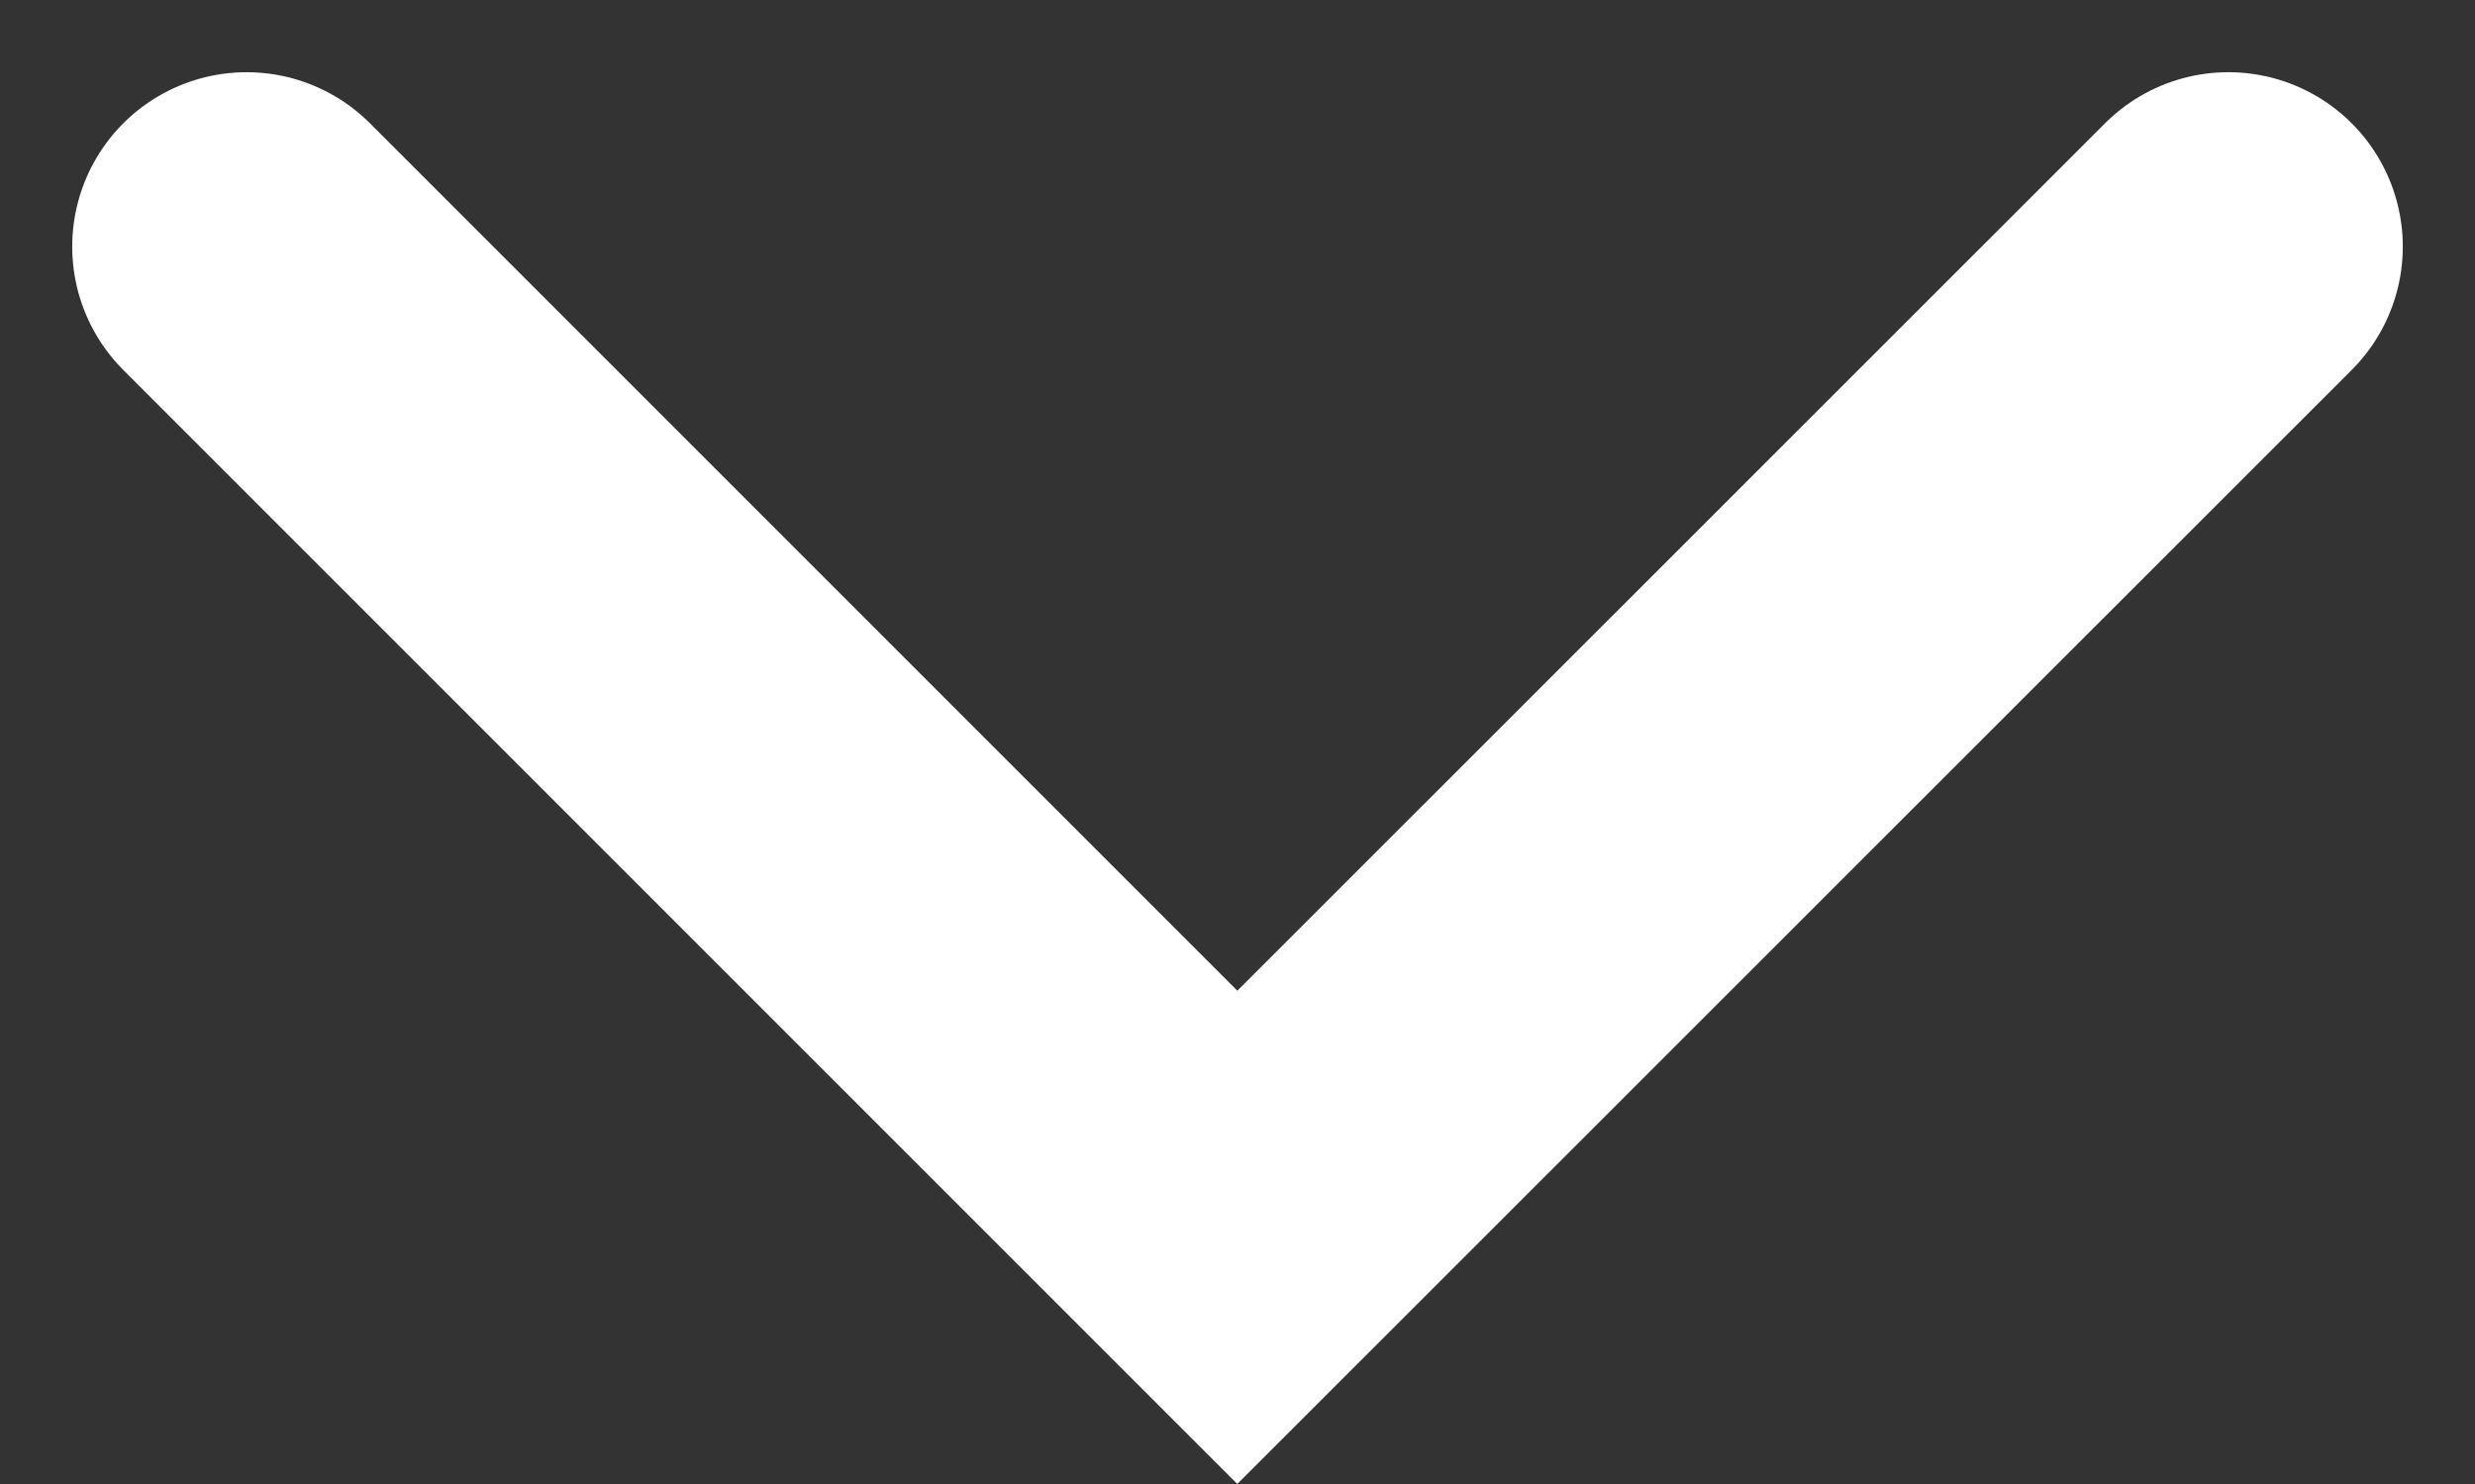<svg xmlns="http://www.w3.org/2000/svg" width="7.095" height="4.255" viewBox="0 0 7.095 4.255">
  <rect x="0" y="0" width="7.095" height="4.255" fill="#333333" stroke="none"/>
  <path id="Path_6218" data-name="Path 6218" d="M0,0,2.84,2.84,5.681,0" transform="translate(0.707 0.707)" fill="none" stroke="#fff" stroke-linecap="round" stroke-width="1"/>
</svg>
